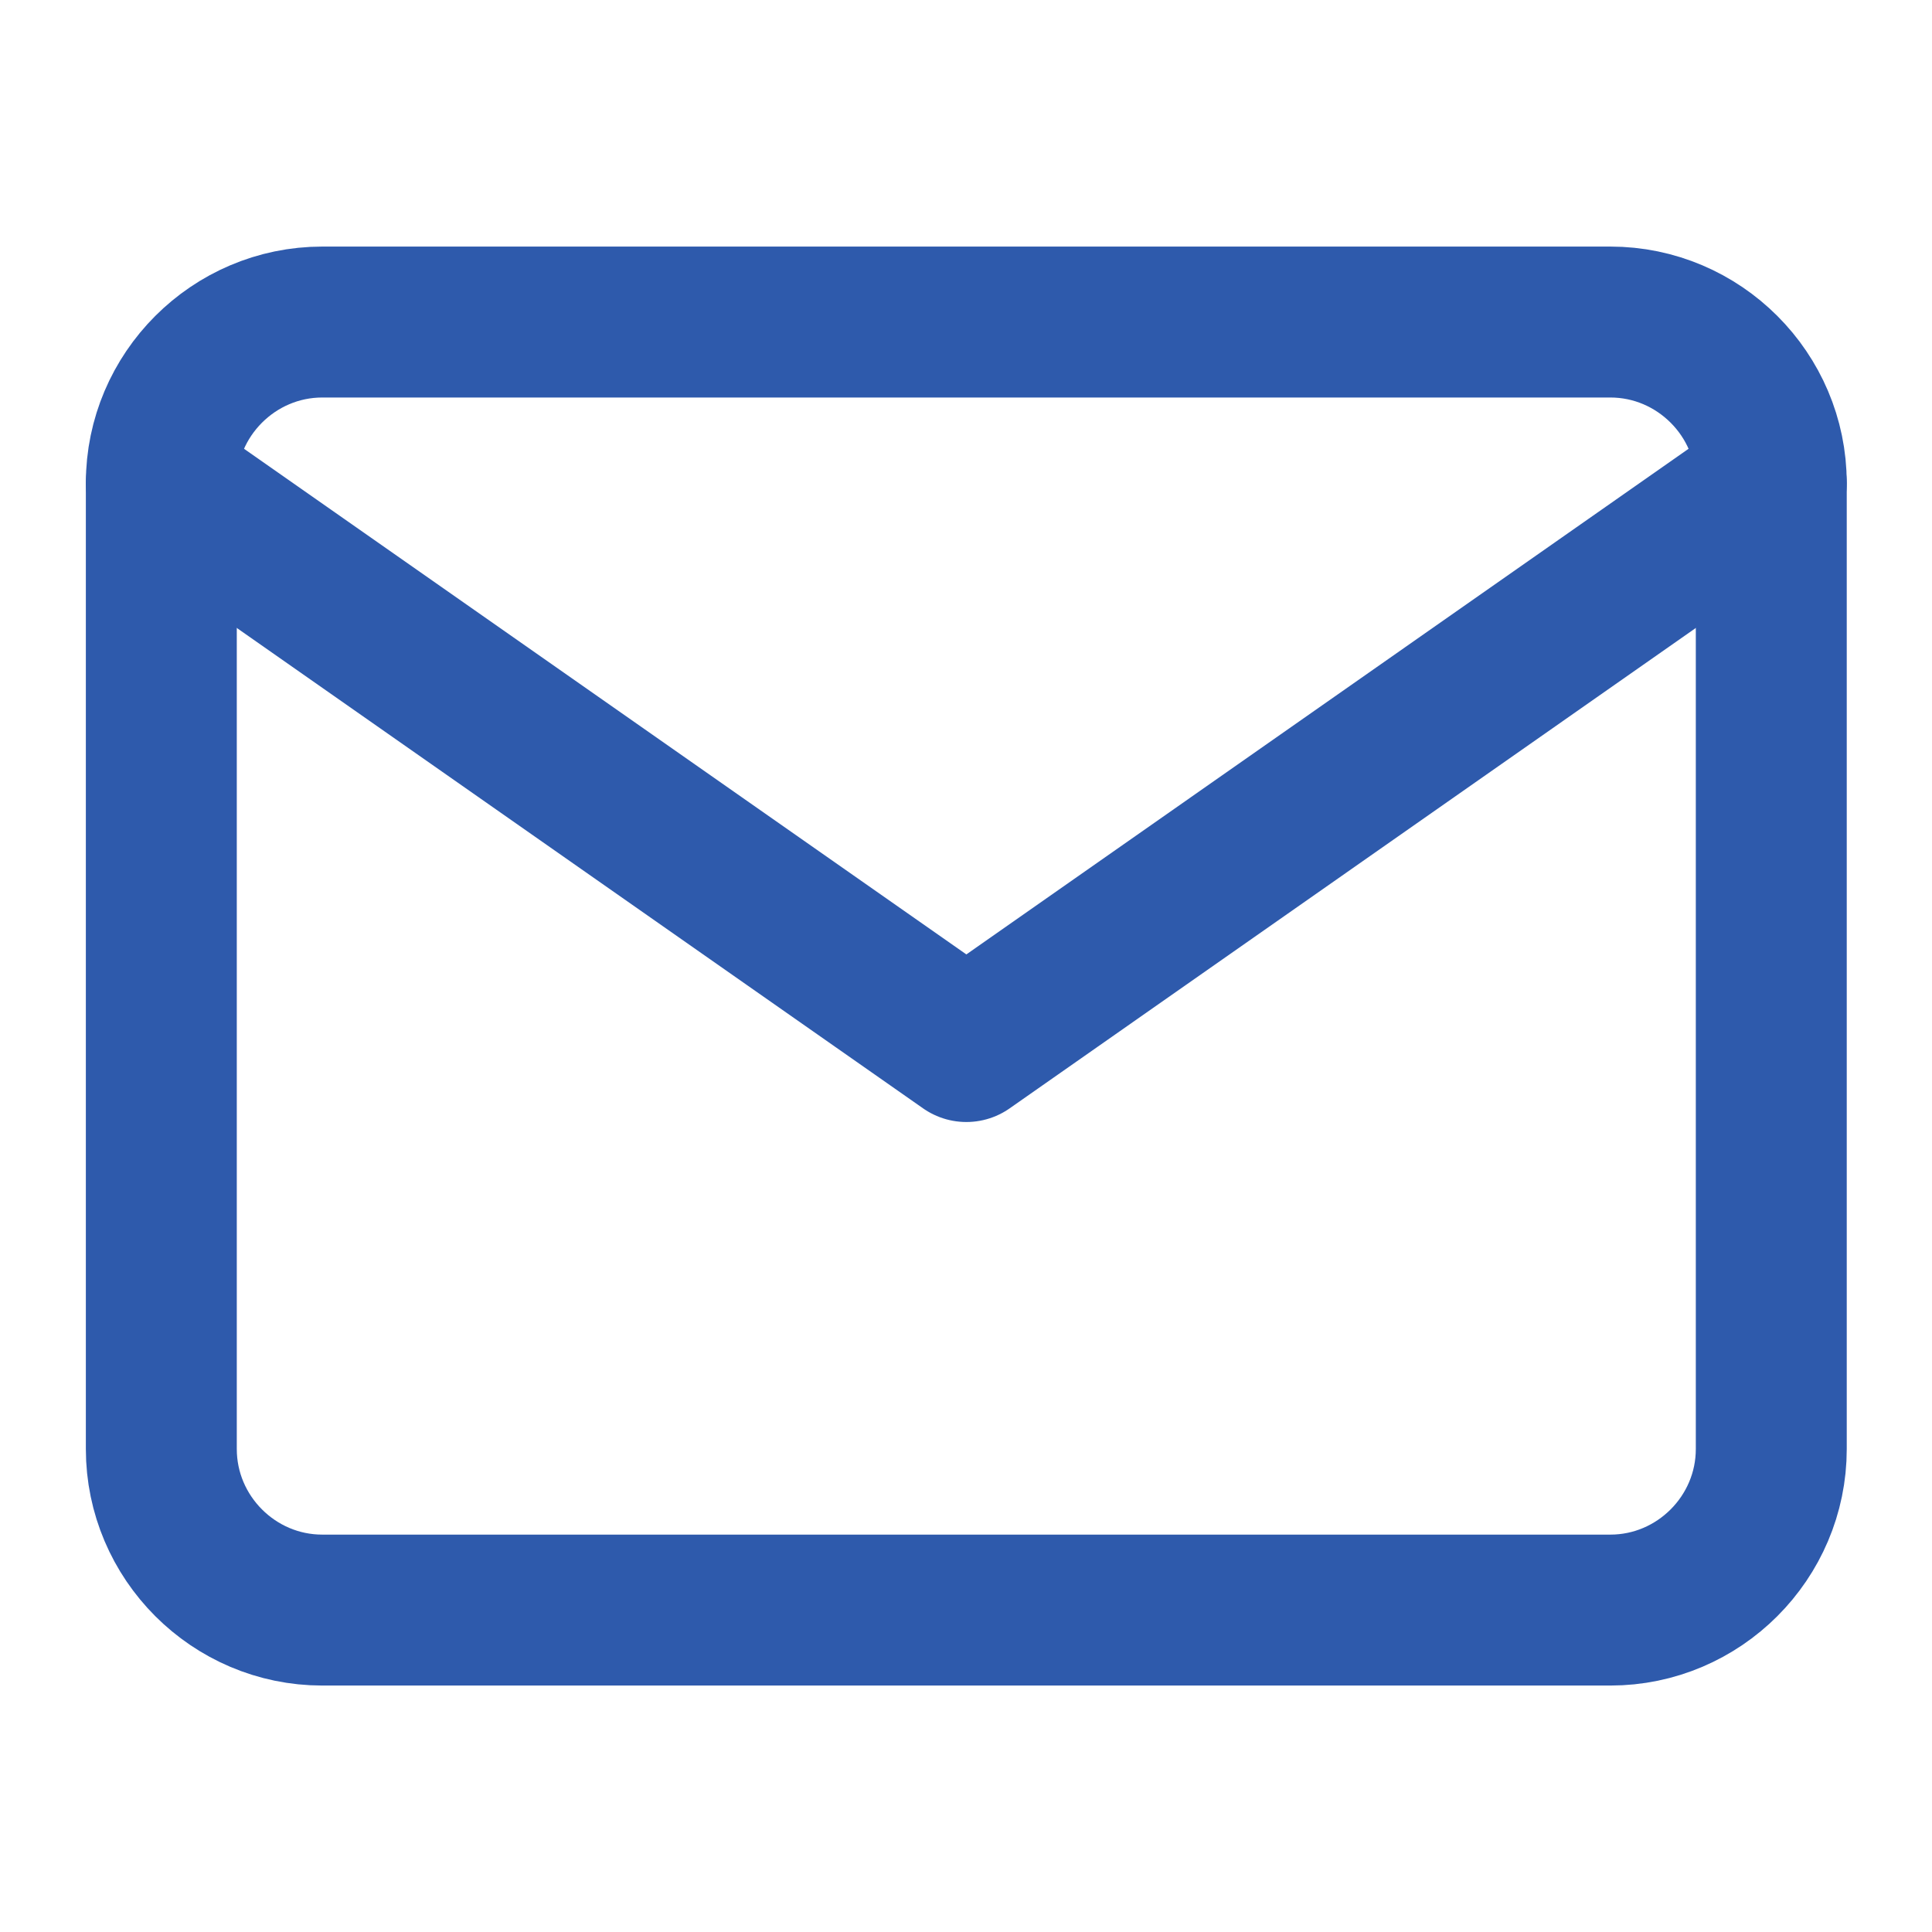 <svg width="16" height="16" viewBox="0 0 16 16" fill="none" xmlns="http://www.w3.org/2000/svg">
<g id="System Icons">
<path id="Vector" d="M2.669 2.667H13.336C14.069 2.667 14.669 3.267 14.669 4V12C14.669 12.734 14.069 13.334 13.336 13.334H2.669C1.936 13.334 1.336 12.734 1.336 12V4C1.336 3.267 1.936 2.667 2.669 2.667Z" stroke="#2E5AAC" stroke-width="1.25" stroke-linecap="round" stroke-linejoin="round"/>
<path id="Vector_2" d="M14.669 4L8.003 8.667L1.336 4" stroke="#2E5AAC" stroke-width="1.25" stroke-linecap="round" stroke-linejoin="round"/>
</g>
</svg>
